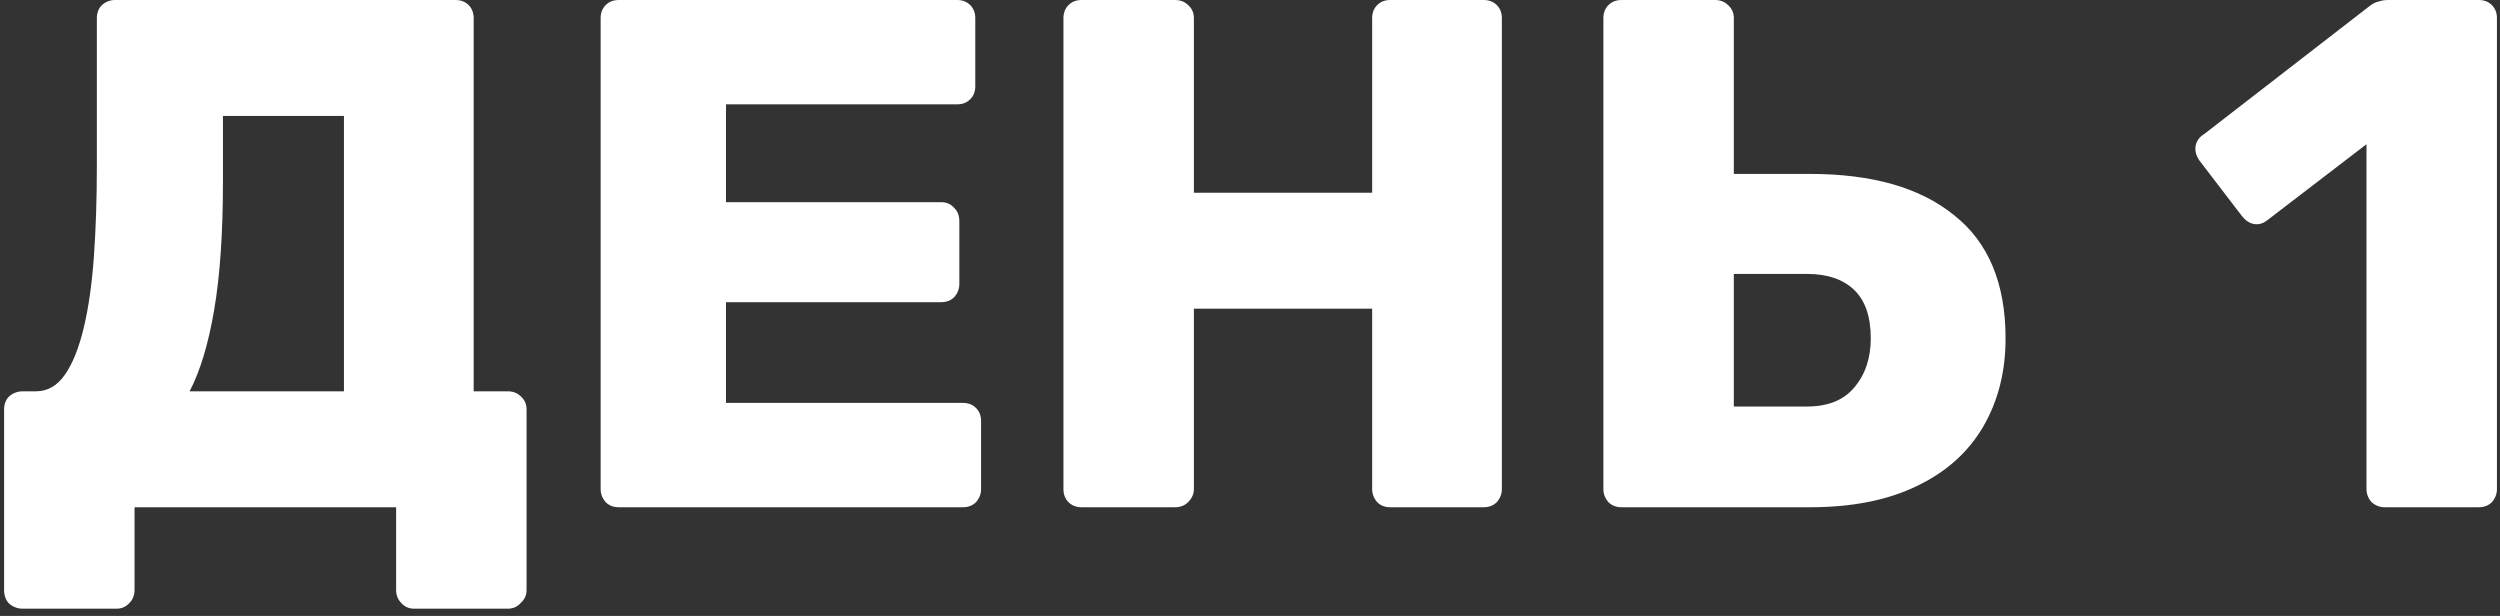 <?xml version="1.0" encoding="UTF-8"?> <svg xmlns="http://www.w3.org/2000/svg" width="276" height="68" viewBox="0 0 276 68" fill="none"><rect x="0" y="0" width="276" height="68" fill="#333333" stroke="none"/> <path d="M2.533 67.2C1.946 67.2 1.439 67.013 1.013 66.64C0.639 66.267 0.453 65.76 0.453 65.12V45.2C0.453 44.613 0.639 44.133 1.013 43.76C1.439 43.387 1.946 43.2 2.533 43.2H3.973C5.253 43.2 6.319 42.587 7.173 41.36C8.026 40.133 8.719 38.4 9.253 36.16C9.786 33.92 10.159 31.28 10.373 28.24C10.586 25.2 10.693 21.867 10.693 18.24V2C10.693 1.413 10.88 0.933 11.253 0.56C11.68 0.187 12.159 -3.8147e-06 12.693 -3.8147e-06H50.293C50.88 -3.8147e-06 51.359 0.187 51.733 0.56C52.106 0.933 52.293 1.413 52.293 2V43.2H56.053C56.639 43.2 57.12 43.387 57.493 43.76C57.919 44.133 58.133 44.613 58.133 45.2V65.12C58.133 65.707 57.919 66.187 57.493 66.56C57.12 66.987 56.639 67.2 56.053 67.2H45.733C45.146 67.2 44.666 66.987 44.293 66.56C43.919 66.187 43.733 65.707 43.733 65.12V56H14.853V65.12C14.853 65.707 14.666 66.187 14.293 66.56C13.919 66.987 13.44 67.2 12.853 67.2H2.533ZM20.933 43.2H37.973V12.8H24.613V20.08C24.613 25.68 24.293 30.373 23.653 34.16C23.013 37.947 22.106 40.96 20.933 43.2ZM68.311 56C67.724 56 67.244 55.813 66.871 55.44C66.498 55.013 66.311 54.533 66.311 54V2C66.311 1.413 66.498 0.933 66.871 0.56C67.244 0.187 67.724 -3.8147e-06 68.311 -3.8147e-06H105.671C106.258 -3.8147e-06 106.738 0.187 107.111 0.56C107.484 0.933 107.671 1.413 107.671 2V9.52C107.671 10.107 107.484 10.587 107.111 10.96C106.738 11.333 106.258 11.52 105.671 11.52H80.151V22.32H103.911C104.498 22.32 104.978 22.533 105.351 22.96C105.724 23.333 105.911 23.813 105.911 24.4V31.36C105.911 31.893 105.724 32.373 105.351 32.8C104.978 33.173 104.498 33.36 103.911 33.36H80.151V44.48H106.311C106.898 44.48 107.378 44.667 107.751 45.04C108.124 45.413 108.311 45.893 108.311 46.48V54C108.311 54.533 108.124 55.013 107.751 55.44C107.378 55.813 106.898 56 106.311 56H68.311ZM119.405 56C118.818 56 118.338 55.813 117.965 55.44C117.591 55.067 117.405 54.587 117.405 54V2C117.405 1.413 117.591 0.933 117.965 0.56C118.338 0.187 118.818 -3.8147e-06 119.405 -3.8147e-06H129.725C130.311 -3.8147e-06 130.791 0.187 131.165 0.56C131.591 0.933 131.805 1.413 131.805 2V21.28H151.485V2C151.485 1.413 151.671 0.933 152.045 0.56C152.418 0.187 152.898 -3.8147e-06 153.485 -3.8147e-06H163.805C164.391 -3.8147e-06 164.871 0.187 165.245 0.56C165.618 0.933 165.805 1.413 165.805 2V54C165.805 54.533 165.618 55.013 165.245 55.44C164.871 55.813 164.391 56 163.805 56H153.485C152.898 56 152.418 55.813 152.045 55.44C151.671 55.013 151.485 54.533 151.485 54V34.08H131.805V54C131.805 54.533 131.591 55.013 131.165 55.44C130.791 55.813 130.311 56 129.725 56H119.405ZM179.014 56C178.427 56 177.947 55.813 177.574 55.44C177.201 55.013 177.014 54.533 177.014 54V2C177.014 1.413 177.201 0.933 177.574 0.56C177.947 0.187 178.427 -3.8147e-06 179.014 -3.8147e-06H189.334C189.921 -3.8147e-06 190.401 0.187 190.774 0.56C191.201 0.933 191.414 1.413 191.414 2V19.2H199.814C206.694 19.2 212.001 20.72 215.734 23.76C219.521 26.747 221.414 31.28 221.414 37.36C221.414 41.04 220.587 44.293 218.934 47.12C217.281 49.947 214.827 52.133 211.574 53.68C208.374 55.227 204.454 56 199.814 56H179.014ZM191.414 44.88H199.494C201.787 44.88 203.521 44.187 204.694 42.8C205.921 41.36 206.534 39.547 206.534 37.36C206.534 34.96 205.921 33.173 204.694 32C203.467 30.827 201.734 30.24 199.494 30.24H191.414V44.88ZM263.262 56C262.728 56 262.248 55.813 261.822 55.44C261.448 55.013 261.262 54.533 261.262 54V15.92L250.302 24.32C249.822 24.693 249.315 24.827 248.782 24.72C248.302 24.613 247.875 24.32 247.502 23.84L242.782 17.68C242.462 17.2 242.328 16.693 242.382 16.16C242.488 15.573 242.808 15.12 243.342 14.8L261.742 0.56C262.062 0.347 262.355 0.213 262.622 0.16C262.942 0.053 263.288 -3.8147e-06 263.662 -3.8147e-06H273.662C274.248 -3.8147e-06 274.728 0.187 275.102 0.56C275.475 0.933 275.662 1.413 275.662 2V54C275.662 54.533 275.475 55.013 275.102 55.44C274.728 55.813 274.248 56 273.662 56H263.262Z" fill="white"></path> </svg> 
